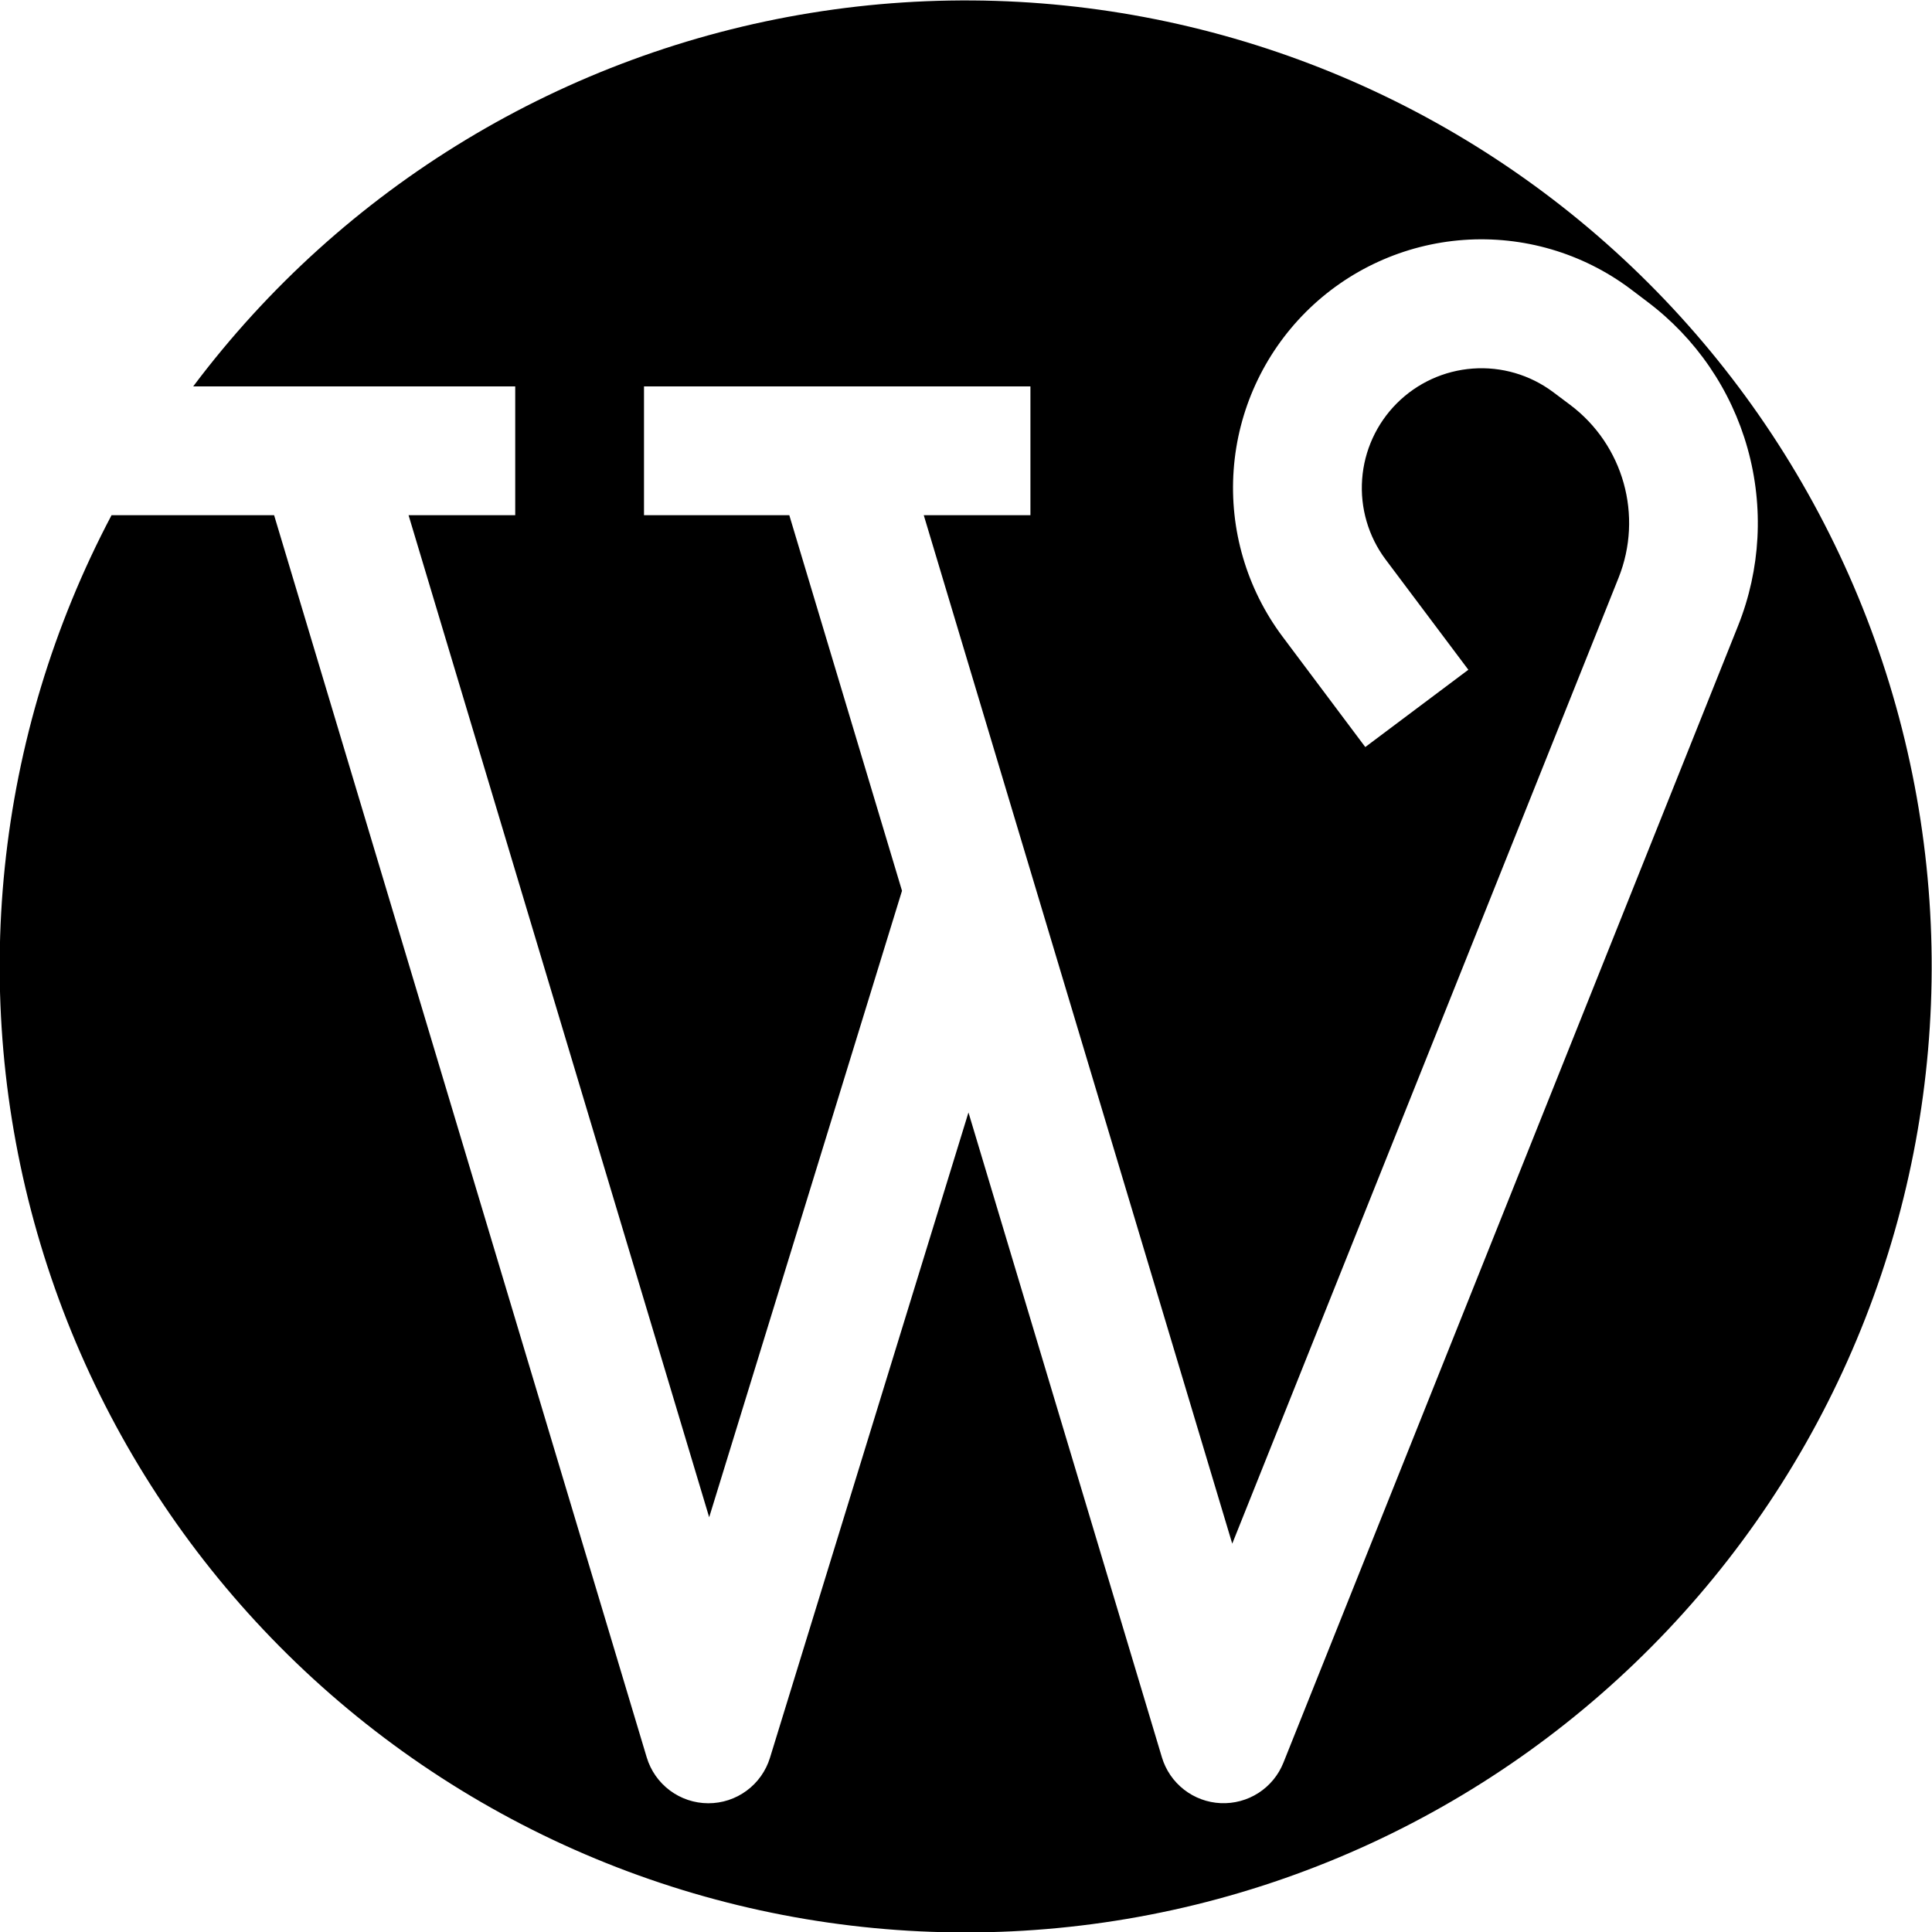 <svg width="72" height="72" viewBox="0 0 72 72" fill="none" xmlns="http://www.w3.org/2000/svg">
<g clip-path="url(#clip0_2502_3356)">
<path d="M7.2 14.4C12.786 6.962 21.033 1.974 30.214 0.482C39.395 -1.01 48.798 1.11 56.451 6.397C64.103 11.684 69.413 19.728 71.266 28.843C73.12 37.958 71.373 47.437 66.393 55.293C61.412 63.148 53.584 68.772 44.549 70.984C35.515 73.195 25.974 71.825 17.928 67.158C9.882 62.492 3.954 54.892 1.387 45.952C-1.181 37.011 -0.188 27.424 4.157 19.2H10.215L24.101 65.491C24.249 65.985 24.552 66.417 24.964 66.725C25.377 67.033 25.878 67.201 26.393 67.202C26.908 67.204 27.41 67.04 27.824 66.734C28.239 66.429 28.544 65.998 28.695 65.506L36.092 41.458L43.301 65.491C43.444 65.968 43.732 66.388 44.125 66.694C44.518 67 44.996 67.176 45.493 67.198C45.99 67.22 46.482 67.087 46.9 66.818C47.319 66.548 47.643 66.155 47.828 65.693L64.772 23.323C65.614 21.217 65.738 18.893 65.126 16.709C64.515 14.525 63.201 12.604 61.388 11.242L60.754 10.762C58.971 9.429 56.767 8.783 54.547 8.942C52.326 9.102 50.237 10.056 48.663 11.63C47.089 13.205 46.134 15.293 45.975 17.514C45.815 19.735 46.461 21.939 47.794 23.722L50.88 27.84L54.721 24.96L51.634 20.846C50.994 19.988 50.685 18.927 50.763 17.859C50.84 16.791 51.3 15.787 52.057 15.029C52.814 14.272 53.819 13.812 54.887 13.735C55.955 13.657 57.015 13.967 57.874 14.607L58.508 15.082C60.505 16.579 61.244 19.224 60.317 21.538L45.922 57.528L34.426 19.2H38.401V14.4H24V19.2H29.415L33.615 33.197L26.429 56.544L15.226 19.2H19.201V14.4H7.2Z" fill="black"/>
</g>
<defs>
<clipPath id="clip0_2502_3356">
<rect width="72" height="72" fill="white"/>
</clipPath>
</defs>
</svg>
